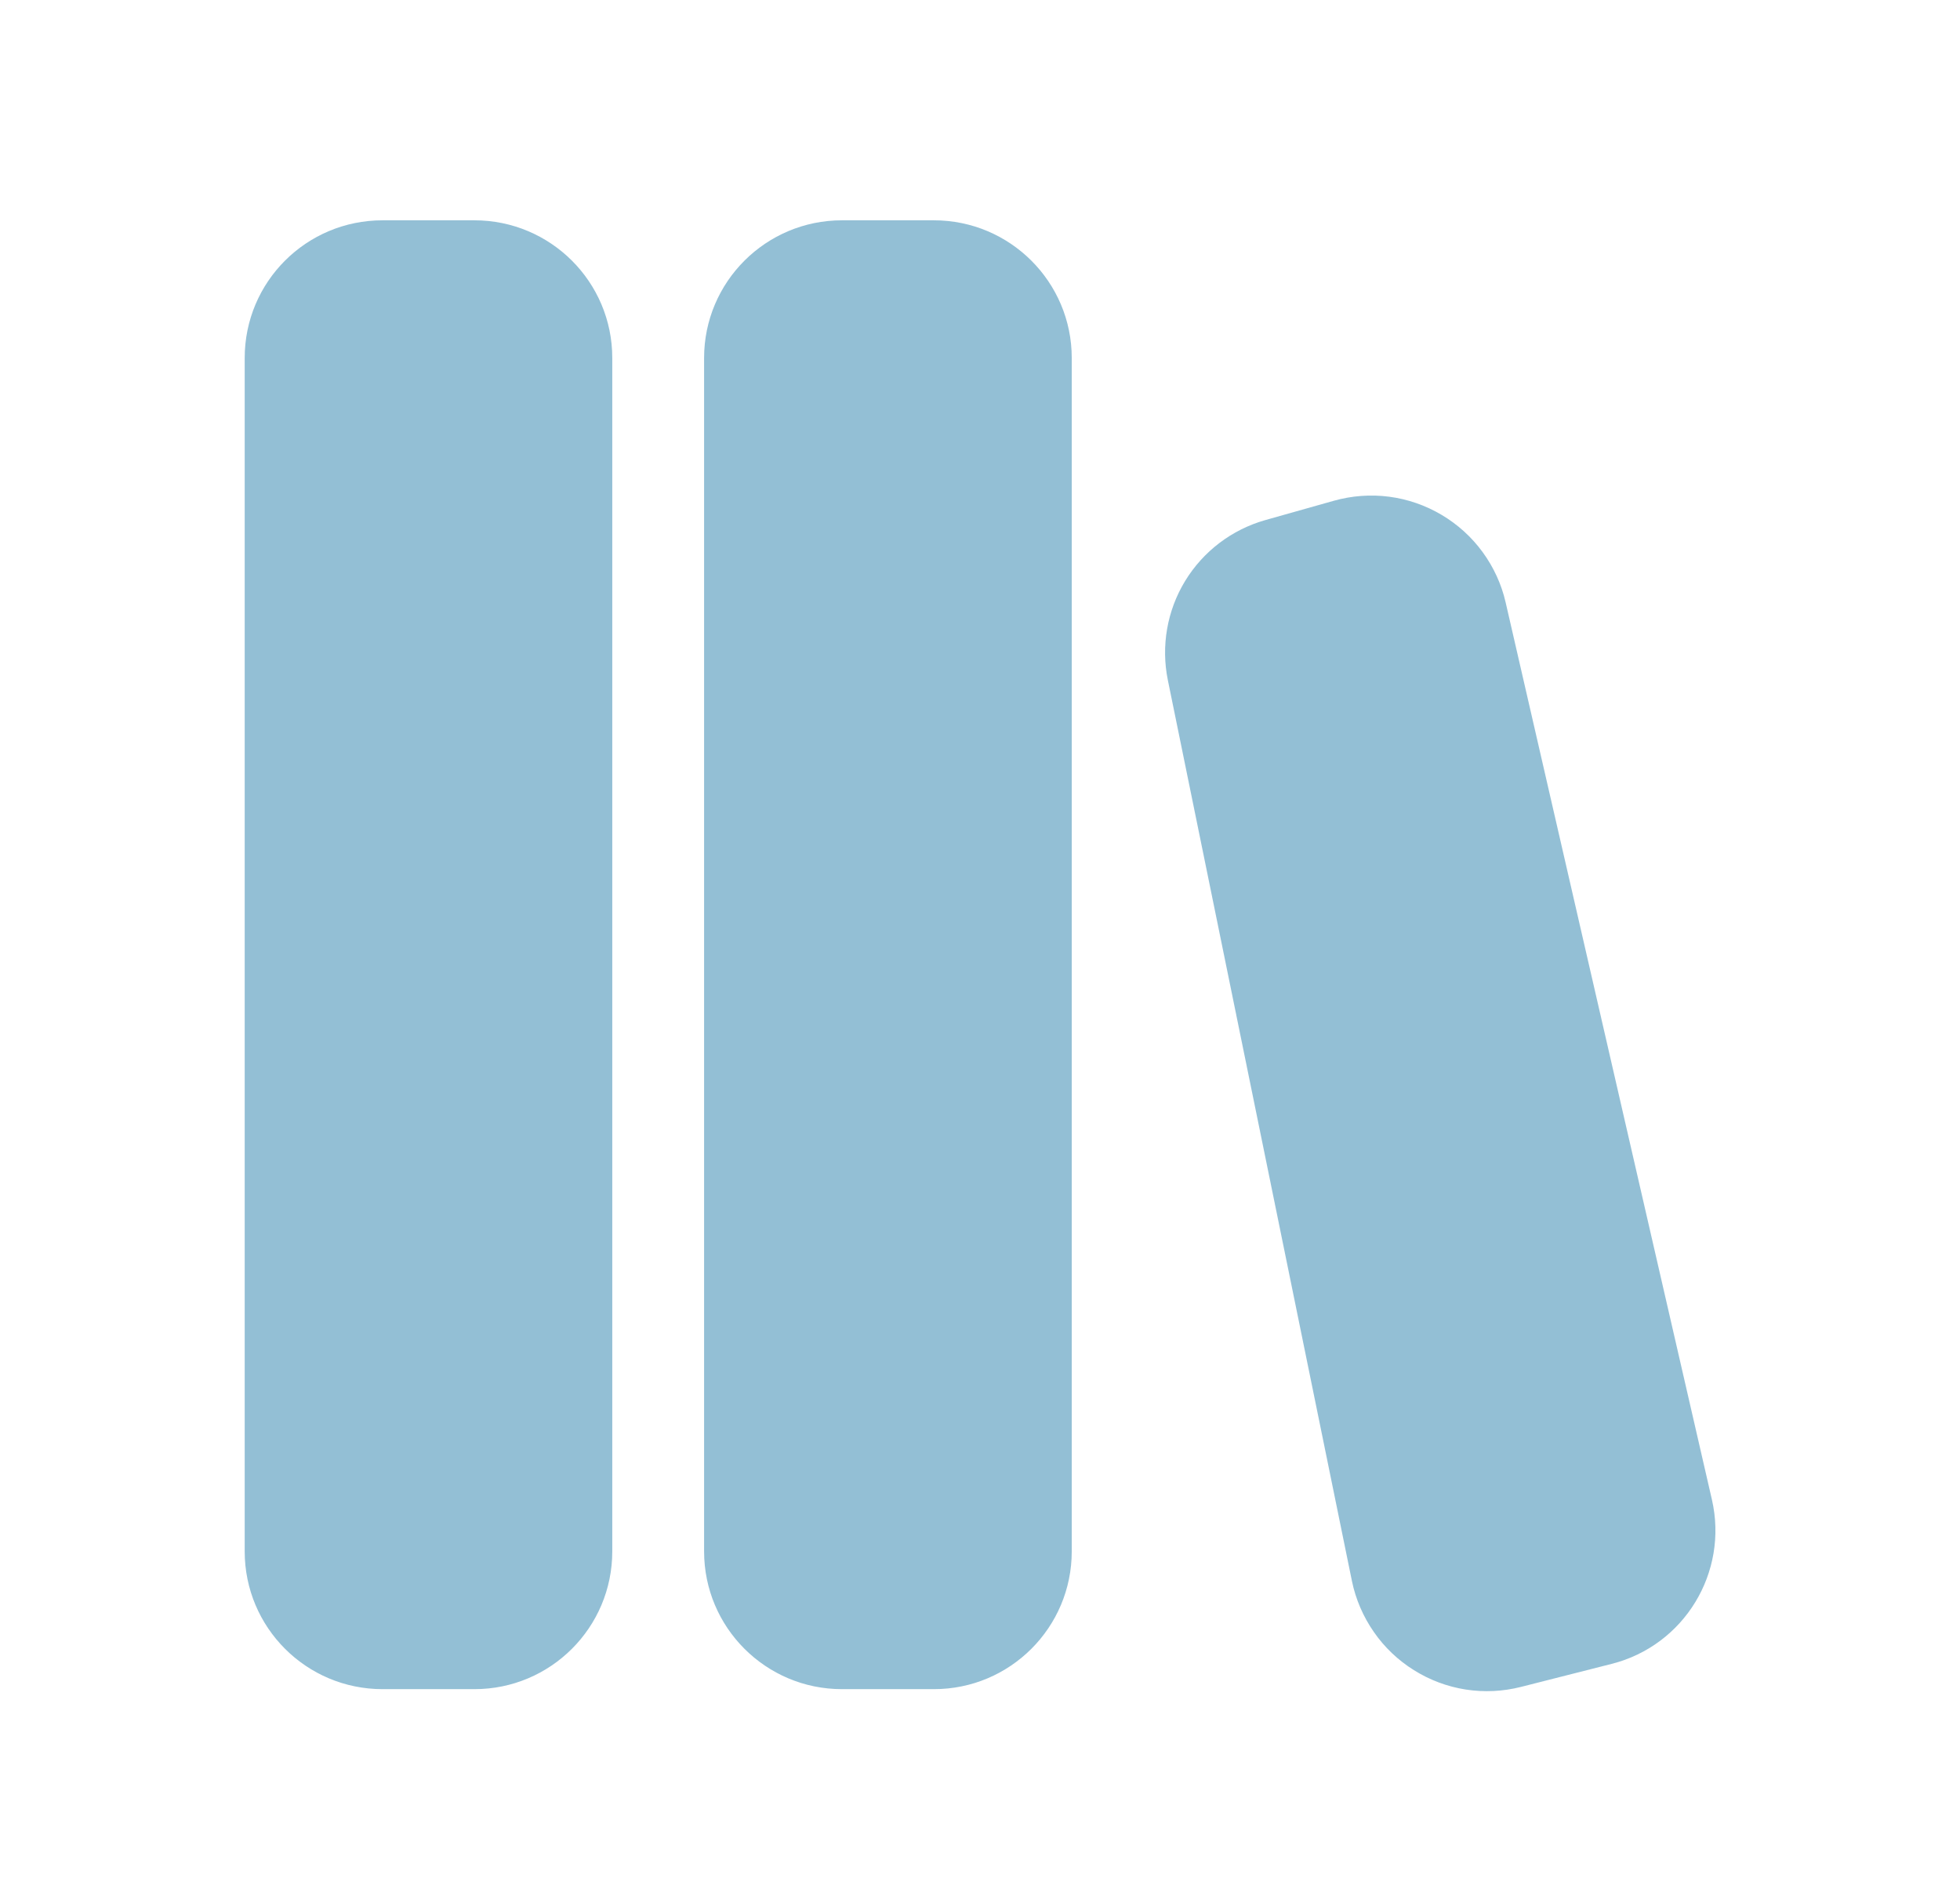 <svg width="26" height="25" viewBox="0 0 26 25" fill="none" xmlns="http://www.w3.org/2000/svg">
<g id="(Customized) library">
<path id="Vector" d="M5.075 2.922C4.063 2.922 3.246 3.739 3.246 4.748V20.577C3.246 21.587 4.064 22.404 5.075 22.404H6.294C7.303 22.404 8.122 21.587 8.122 20.577V4.748C8.122 3.739 7.303 2.922 6.293 2.922H5.075ZM11.169 2.922C10.16 2.922 9.34 3.739 9.34 4.748V20.577C9.34 21.587 10.16 22.404 11.169 22.404H12.389C13.398 22.404 14.217 21.587 14.217 20.577V4.748C14.217 3.74 13.398 2.922 12.388 2.922H11.168H11.169ZM19.973 7.991C19.918 7.749 19.813 7.522 19.667 7.322C19.521 7.122 19.335 6.954 19.122 6.828C18.909 6.702 18.672 6.62 18.427 6.588C18.181 6.556 17.931 6.575 17.693 6.642L16.785 6.898C16.341 7.024 15.961 7.312 15.721 7.706C15.481 8.1 15.4 8.57 15.492 9.022L17.934 20.971C17.984 21.213 18.083 21.442 18.224 21.645C18.365 21.849 18.546 22.021 18.756 22.152C18.965 22.283 19.199 22.371 19.443 22.409C19.688 22.447 19.937 22.435 20.177 22.374L21.378 22.069C22.341 21.826 22.931 20.857 22.709 19.89L19.973 7.991Z" fill="#2881AD" fill-opacity="0.5"/>
</g>
</svg>
